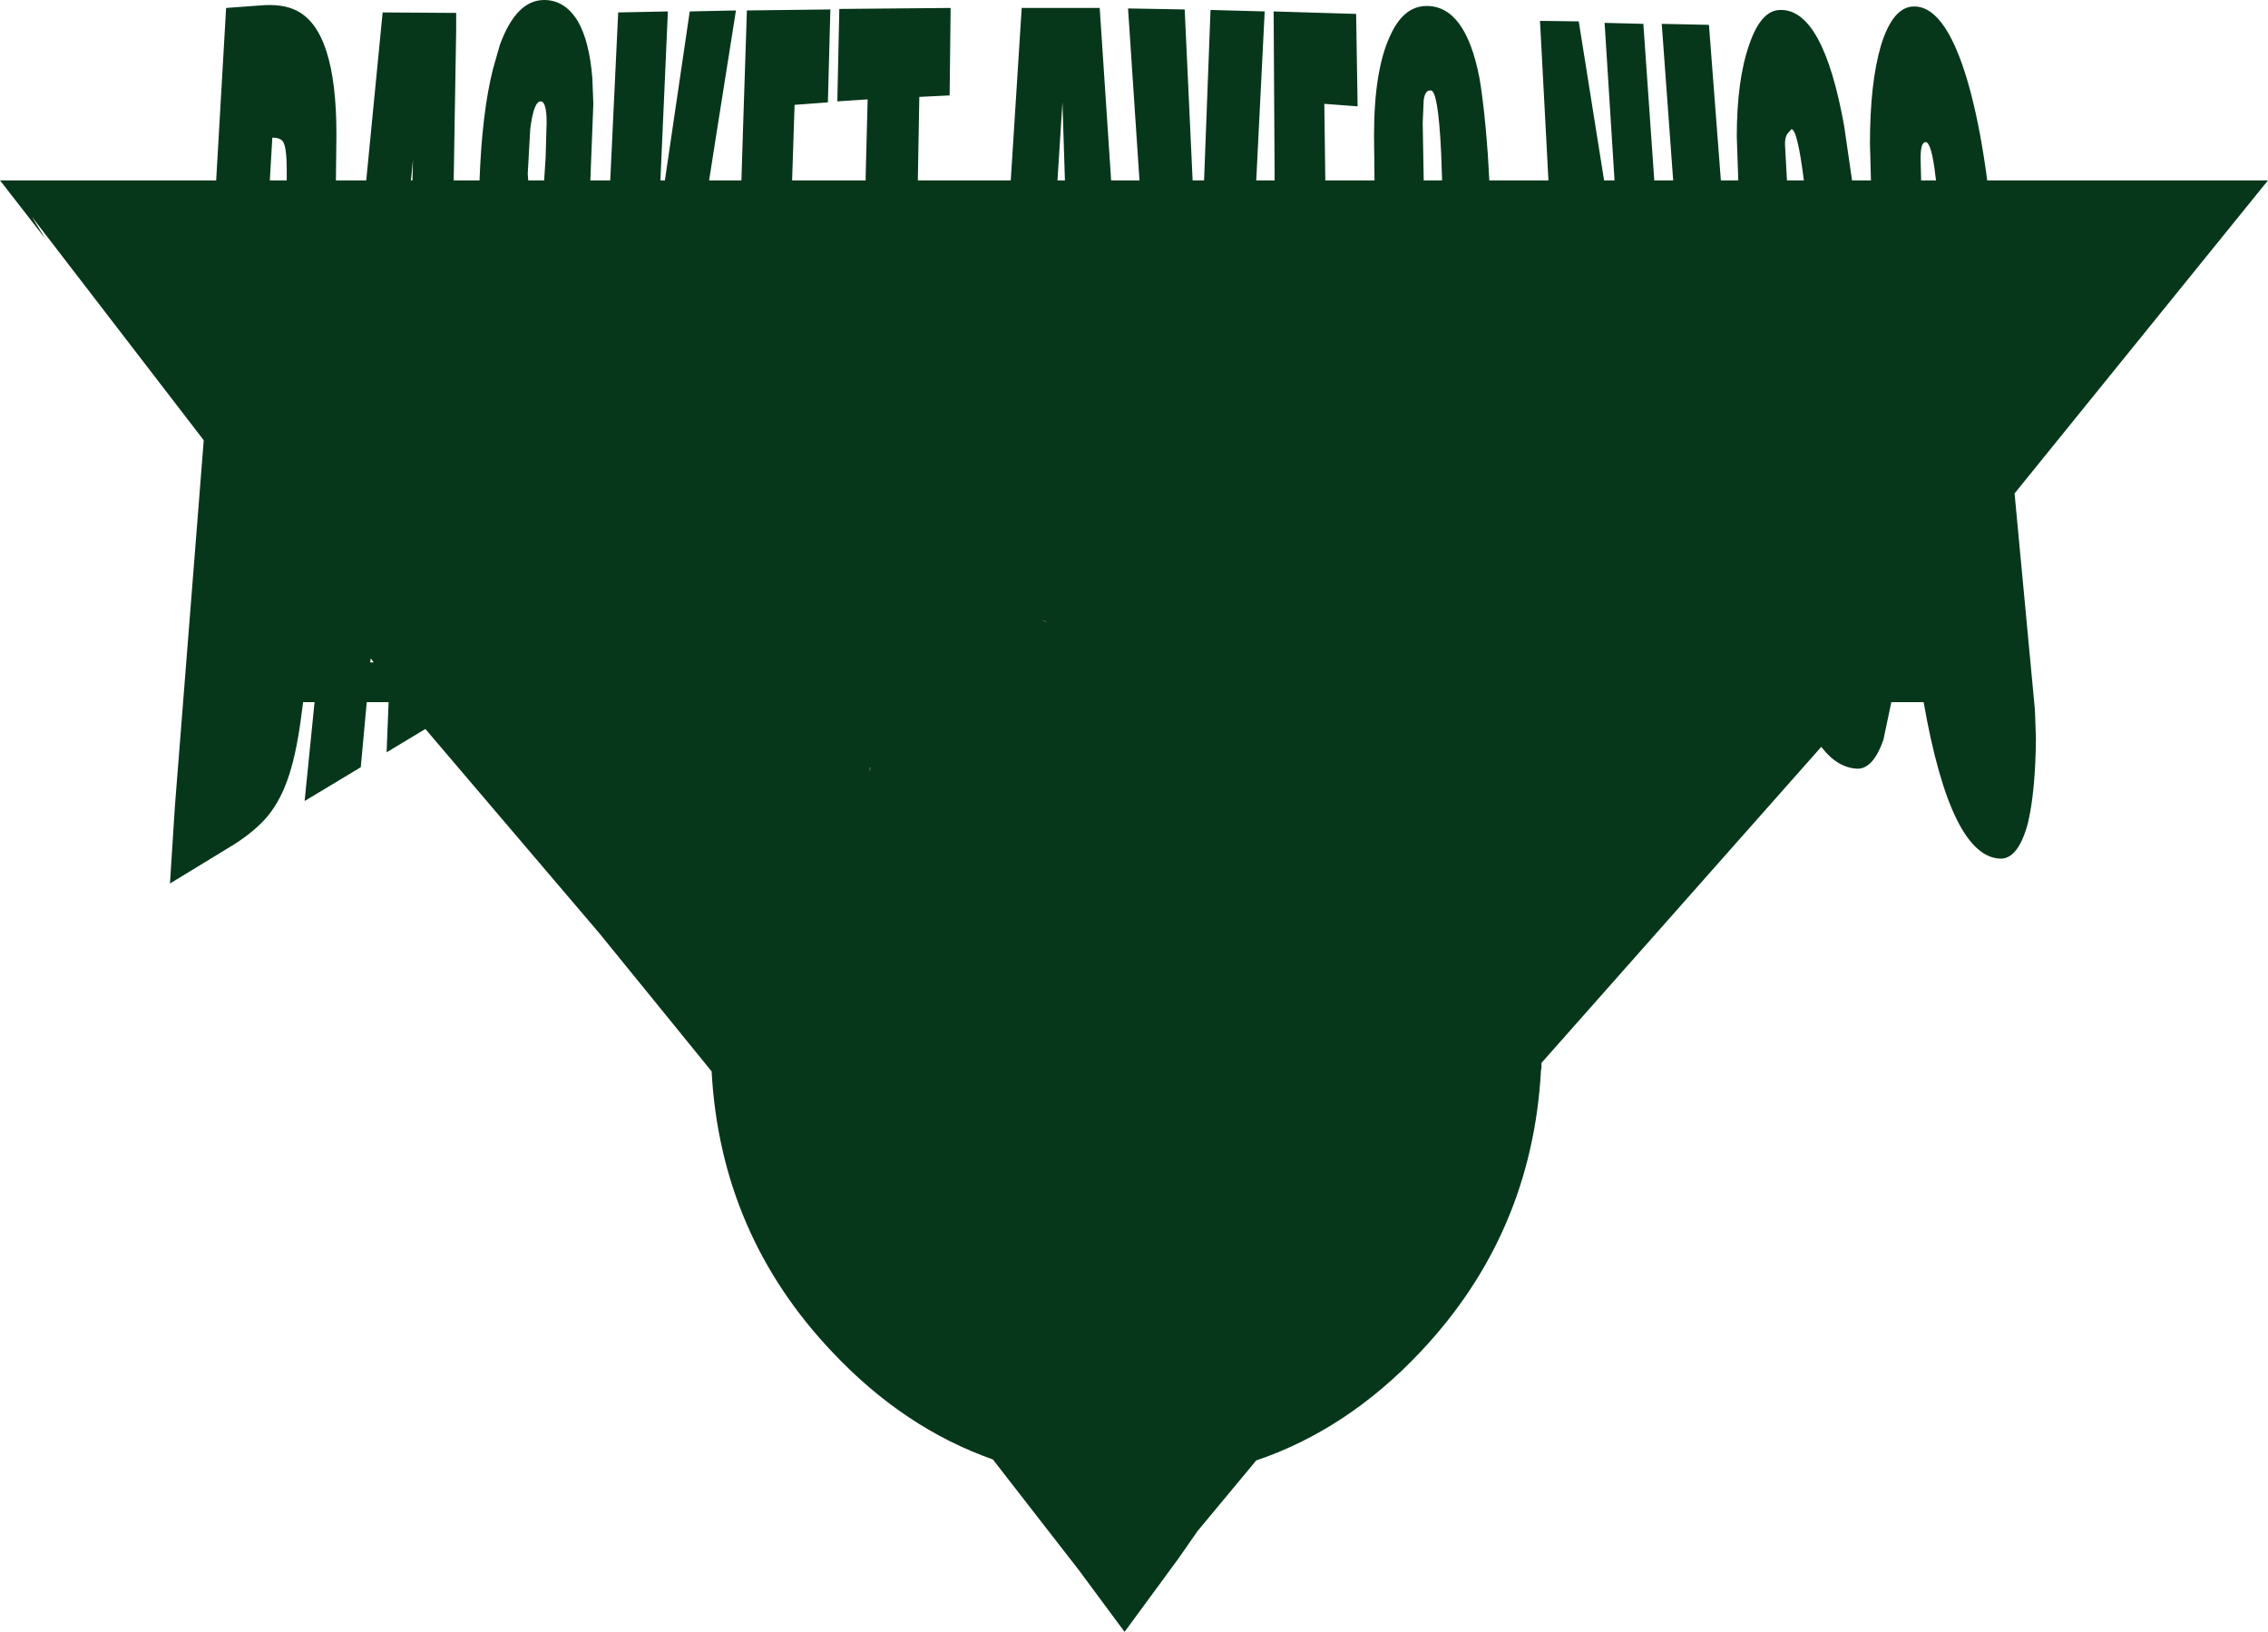 <?xml version="1.0" encoding="UTF-8" standalone="no"?>
<svg xmlns:xlink="http://www.w3.org/1999/xlink" height="164.2px" width="228.2px" xmlns="http://www.w3.org/2000/svg">
  <g transform="matrix(1.0, 0.0, 0.0, 1.0, 109.25, 80.25)">
    <path d="M-21.6 -2.95 L-21.75 -2.75 -21.8 -2.65 -21.8 -2.7 -21.75 -3.0 -21.6 -2.95 M-4.3 -17.8 L-4.3 -17.85 -3.85 -17.6 -4.3 -17.8" fill="#000000" fill-rule="evenodd" stroke="none"/>
    <path d="M69.95 -79.25 Q74.2 -79.25 76.3 -67.6 L77.1 -62.1 79.0 -62.1 78.9 -65.8 Q78.9 -71.9 80.0 -75.65 81.2 -79.6 83.35 -79.6 86.75 -79.6 89.05 -70.9 90.05 -67.05 90.7 -62.1 L118.95 -62.1 93.45 -30.6 95.5 -8.8 95.6 -5.95 Q95.55 -0.65 94.8 2.55 93.85 6.1 92.1 6.15 87.05 6.1 84.3 -9.6 L81.05 -9.6 80.25 -5.8 Q79.25 -2.95 77.7 -2.9 75.65 -2.95 74.0 -5.1 L45.85 26.7 45.85 27.2 45.8 27.45 Q44.9 43.9 33.65 55.8 26.3 63.6 17.15 66.7 L11.25 73.8 9.3 76.6 3.9 83.95 -0.65 77.8 -9.35 66.6 Q-18.3 63.45 -25.5 55.8 -36.75 43.95 -37.65 27.55 L-48.95 13.65 -66.45 -6.9 -70.35 -4.55 -70.15 -9.6 -72.35 -9.6 -72.95 -3.05 -78.6 0.35 -77.6 -9.6 -78.75 -9.6 -78.85 -8.85 Q-79.35 -4.75 -80.15 -2.3 -80.95 0.2 -82.3 1.85 -83.55 3.35 -85.75 4.75 L-92.15 8.65 -91.65 0.85 -88.75 -35.95 -106.05 -58.45 -104.7 -56.25 -109.25 -62.1 -87.5 -62.1 -86.5 -79.45 -83.1 -79.7 Q-80.85 -79.9 -79.45 -79.2 -75.4 -77.25 -75.4 -66.75 L-75.45 -62.1 -72.4 -62.1 -70.75 -79.0 -63.35 -78.95 -63.35 -77.3 -63.6 -62.1 -61.0 -62.1 Q-60.75 -68.95 -59.65 -73.3 L-58.95 -75.75 Q-57.3 -80.25 -54.5 -80.25 -52.4 -80.25 -51.1 -78.1 -49.95 -76.1 -49.65 -72.4 L-49.55 -69.8 -49.85 -62.1 -47.85 -62.1 -47.4 -71.6 -47.05 -79.0 -42.05 -79.1 -42.8 -62.1 -42.35 -62.1 -39.85 -79.1 -35.2 -79.2 -37.25 -66.25 -37.9 -62.1 -34.65 -62.1 -34.5 -66.95 -34.1 -79.2 -25.7 -79.3 -25.95 -69.95 -29.3 -69.7 -29.55 -62.1 -22.15 -62.1 -22.15 -62.5 -21.95 -70.25 -25.0 -70.05 -24.8 -79.35 -13.6 -79.45 -13.7 -70.65 -16.75 -70.5 -16.9 -62.1 -7.55 -62.1 -6.45 -79.45 1.4 -79.45 2.55 -62.1 5.4 -62.1 4.25 -79.4 9.95 -79.3 10.75 -62.1 11.9 -62.1 12.55 -79.25 18.0 -79.1 17.15 -62.1 19.0 -62.1 18.9 -79.1 27.2 -78.85 27.35 -69.55 24.0 -69.8 24.1 -62.1 29.05 -62.1 29.0 -66.6 Q29.0 -73.15 30.6 -76.6 31.95 -79.65 34.3 -79.65 38.2 -79.65 39.6 -72.45 40.1 -69.6 40.45 -64.75 L40.6 -62.1 46.55 -62.1 45.7 -78.15 49.6 -78.1 52.15 -62.1 53.2 -62.1 52.2 -77.95 56.1 -77.85 57.2 -62.1 59.1 -62.1 57.95 -77.85 62.7 -77.75 63.9 -62.1 65.65 -62.1 65.5 -66.5 Q65.5 -72.2 66.75 -75.75 67.95 -79.3 69.95 -79.25 M71.0 -67.25 L70.6 -66.8 Q70.35 -66.45 70.35 -65.75 L70.55 -62.1 72.25 -62.1 Q71.6 -67.25 71.0 -67.25 M34.0 -62.1 L35.85 -62.1 35.75 -64.95 Q35.45 -71.2 34.7 -71.15 34.15 -71.2 34.0 -70.2 L33.9 -67.9 34.0 -62.1 M85.55 -62.1 L85.5 -62.45 Q85.1 -65.95 84.5 -65.95 83.95 -65.95 84.0 -64.05 L84.05 -62.1 85.55 -62.1 M-82.1 -62.1 L-80.4 -62.1 -80.4 -63.15 Q-80.4 -65.35 -80.75 -65.95 -81.0 -66.4 -81.85 -66.4 L-82.1 -62.1 M-2.85 -62.1 L-2.1 -62.1 -2.35 -69.95 -2.85 -62.1 M-67.9 -62.1 L-67.75 -62.1 -67.7 -64.15 -67.9 -62.1 M-54.35 -64.4 L-54.25 -67.9 Q-54.25 -70.05 -54.85 -70.05 -55.55 -70.05 -55.9 -67.25 L-56.15 -62.75 -56.1 -62.1 -54.5 -62.1 -54.35 -64.4 M-72.0 -13.6 L-71.65 -13.6 -71.95 -14.0 -72.0 -13.6 M-21.6 -2.95 L-21.75 -3.0 -21.8 -2.7 -21.8 -2.65 -21.75 -2.75 -21.6 -2.95 M-4.3 -17.8 L-3.85 -17.6 -4.3 -17.85 -4.3 -17.8" fill="#07371b" fill-rule="evenodd" stroke="none"/>
    <path d="M-67.9 -62.1 L-67.75 -62.1" fill="none" stroke="#ff9a33" stroke-linecap="round" stroke-linejoin="round" stroke-opacity="0.502" stroke-width="0.05"/>
  </g>
</svg>
